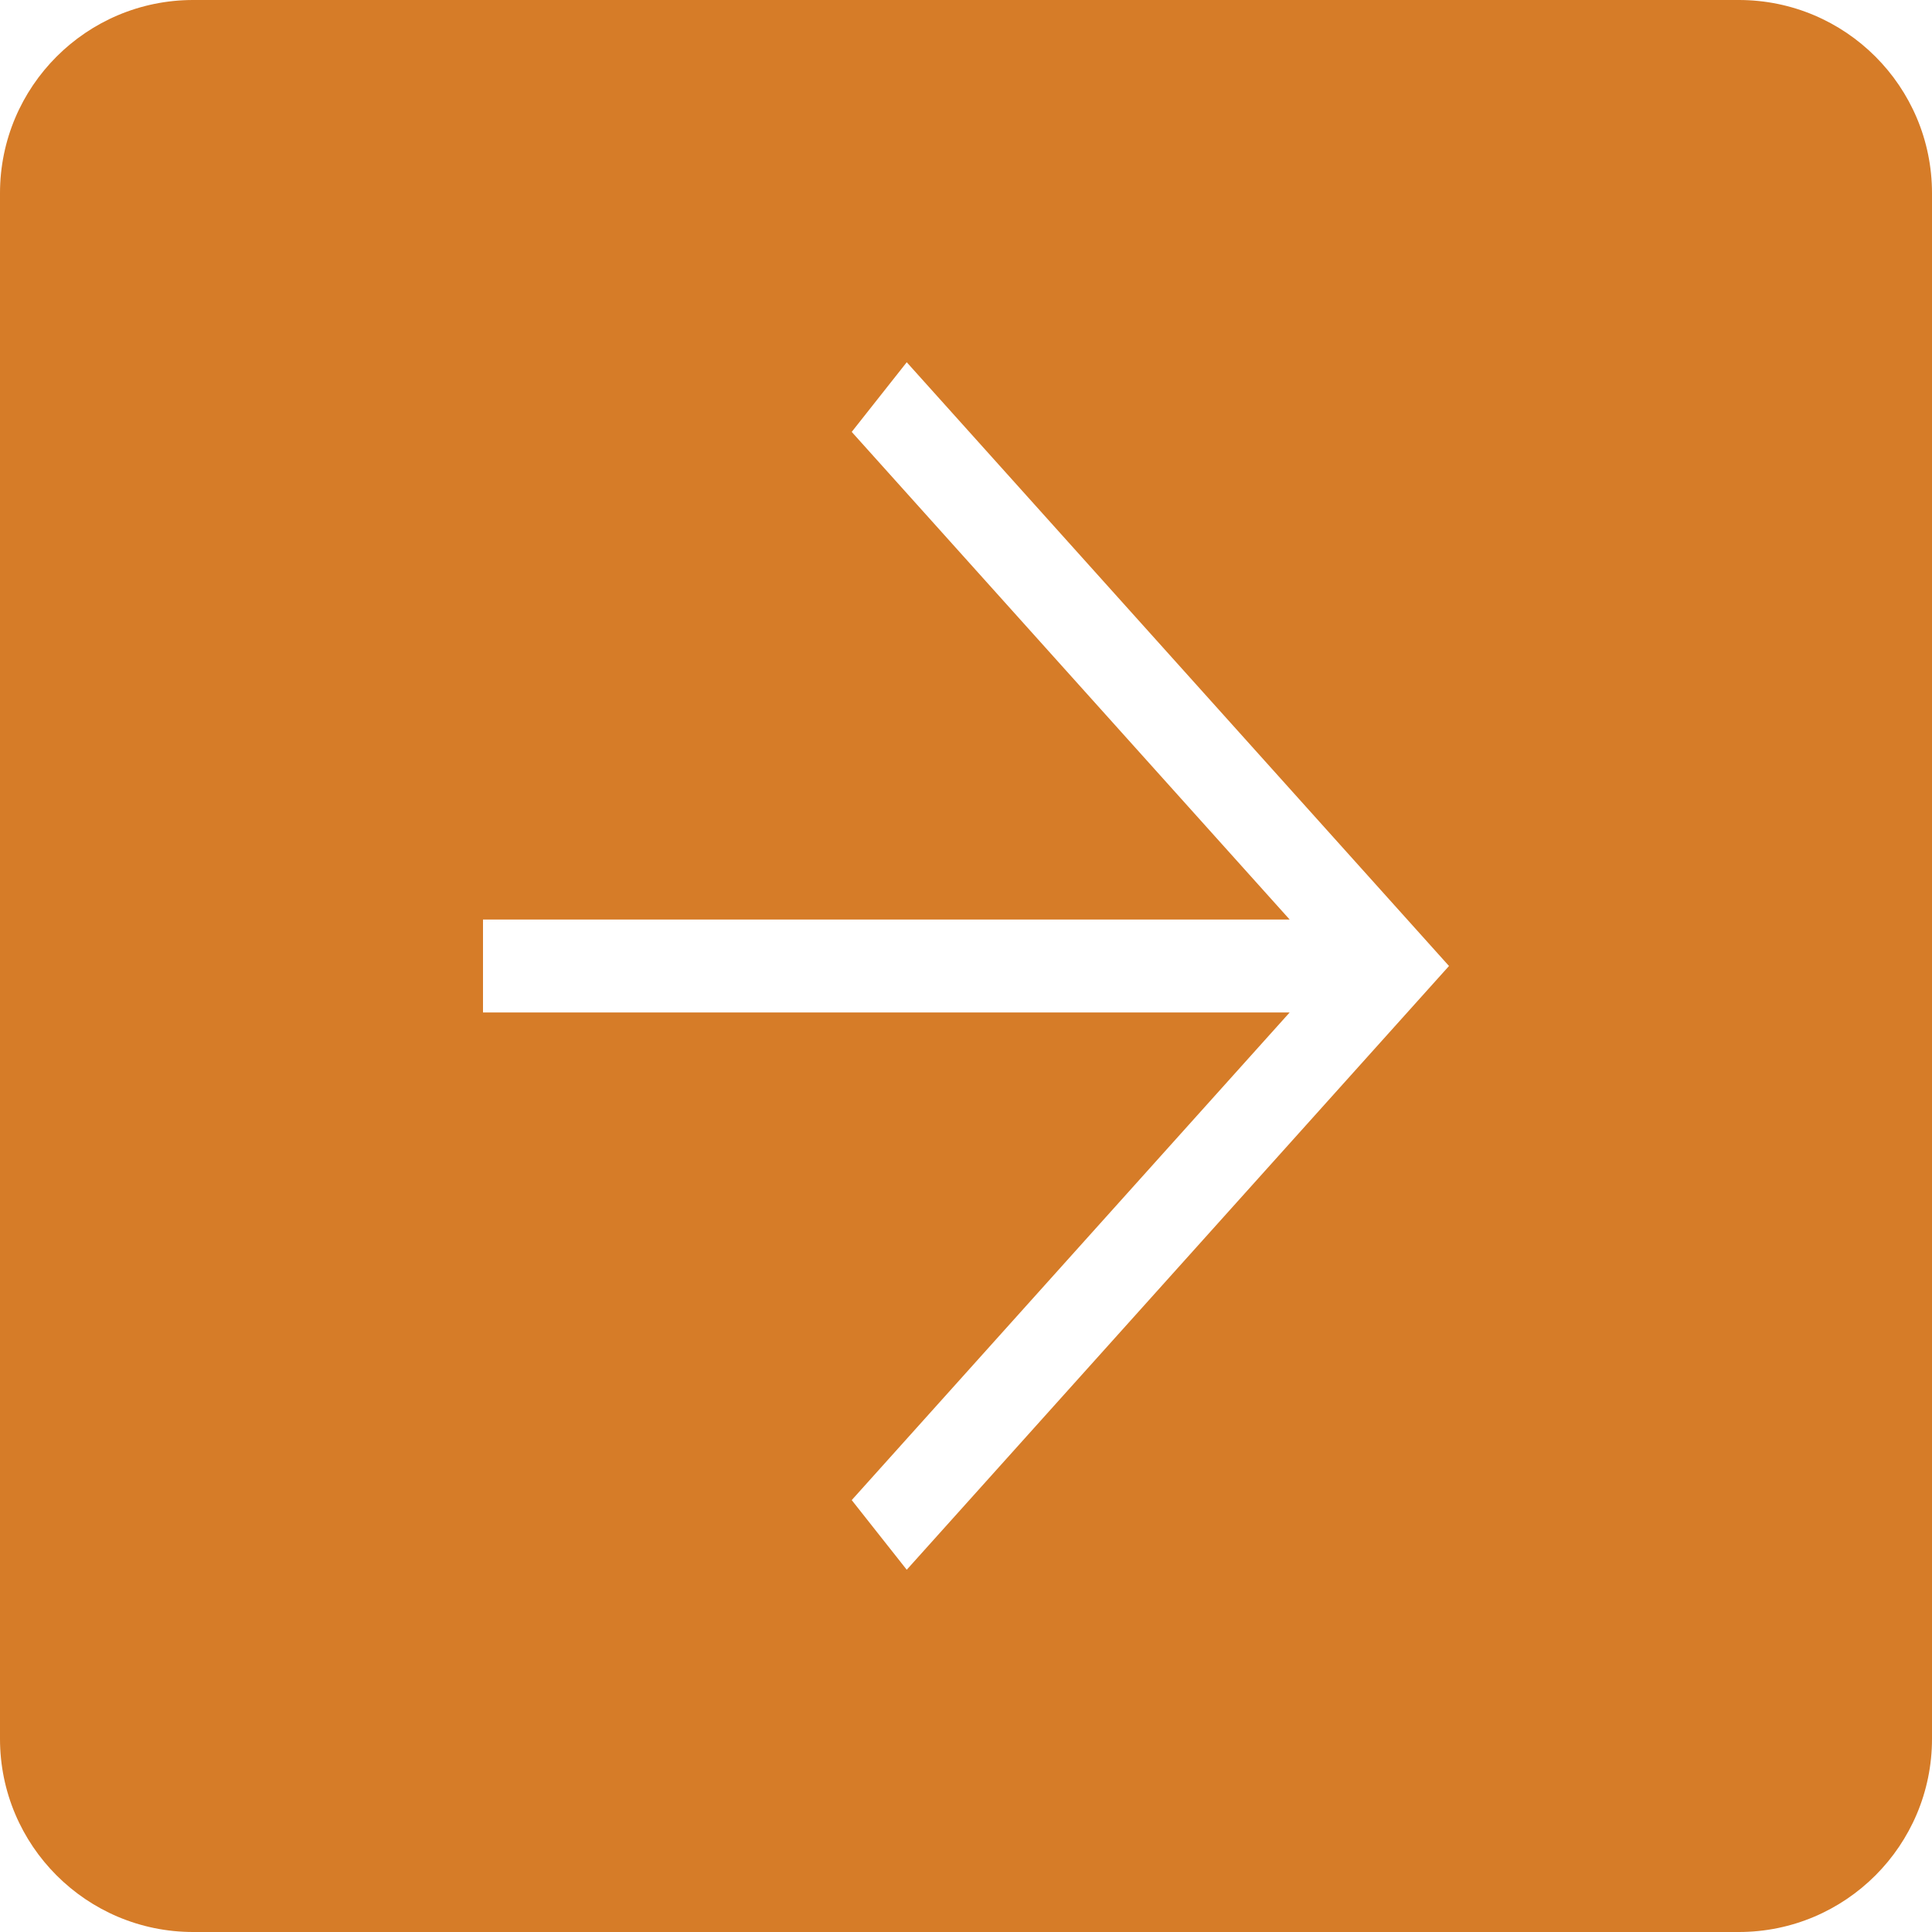 <svg width="40" height="40" viewBox="0 0 40 40" fill="none" xmlns="http://www.w3.org/2000/svg">
<path d="M36 0C38.209 5.15405e-07 40 1.791 40 4V36C40 38.209 38.209 40 36 40H4C1.791 40 3.22133e-08 38.209 0 36V4C5.15413e-07 1.791 1.791 3.22128e-08 4 0H36ZM17.634 8.942L26.701 19.038H10V20.962H26.701L17.634 31.058L18.773 32.5L30 20L18.773 7.5L17.634 8.942Z" fill="#D67C28"/>
</svg>
